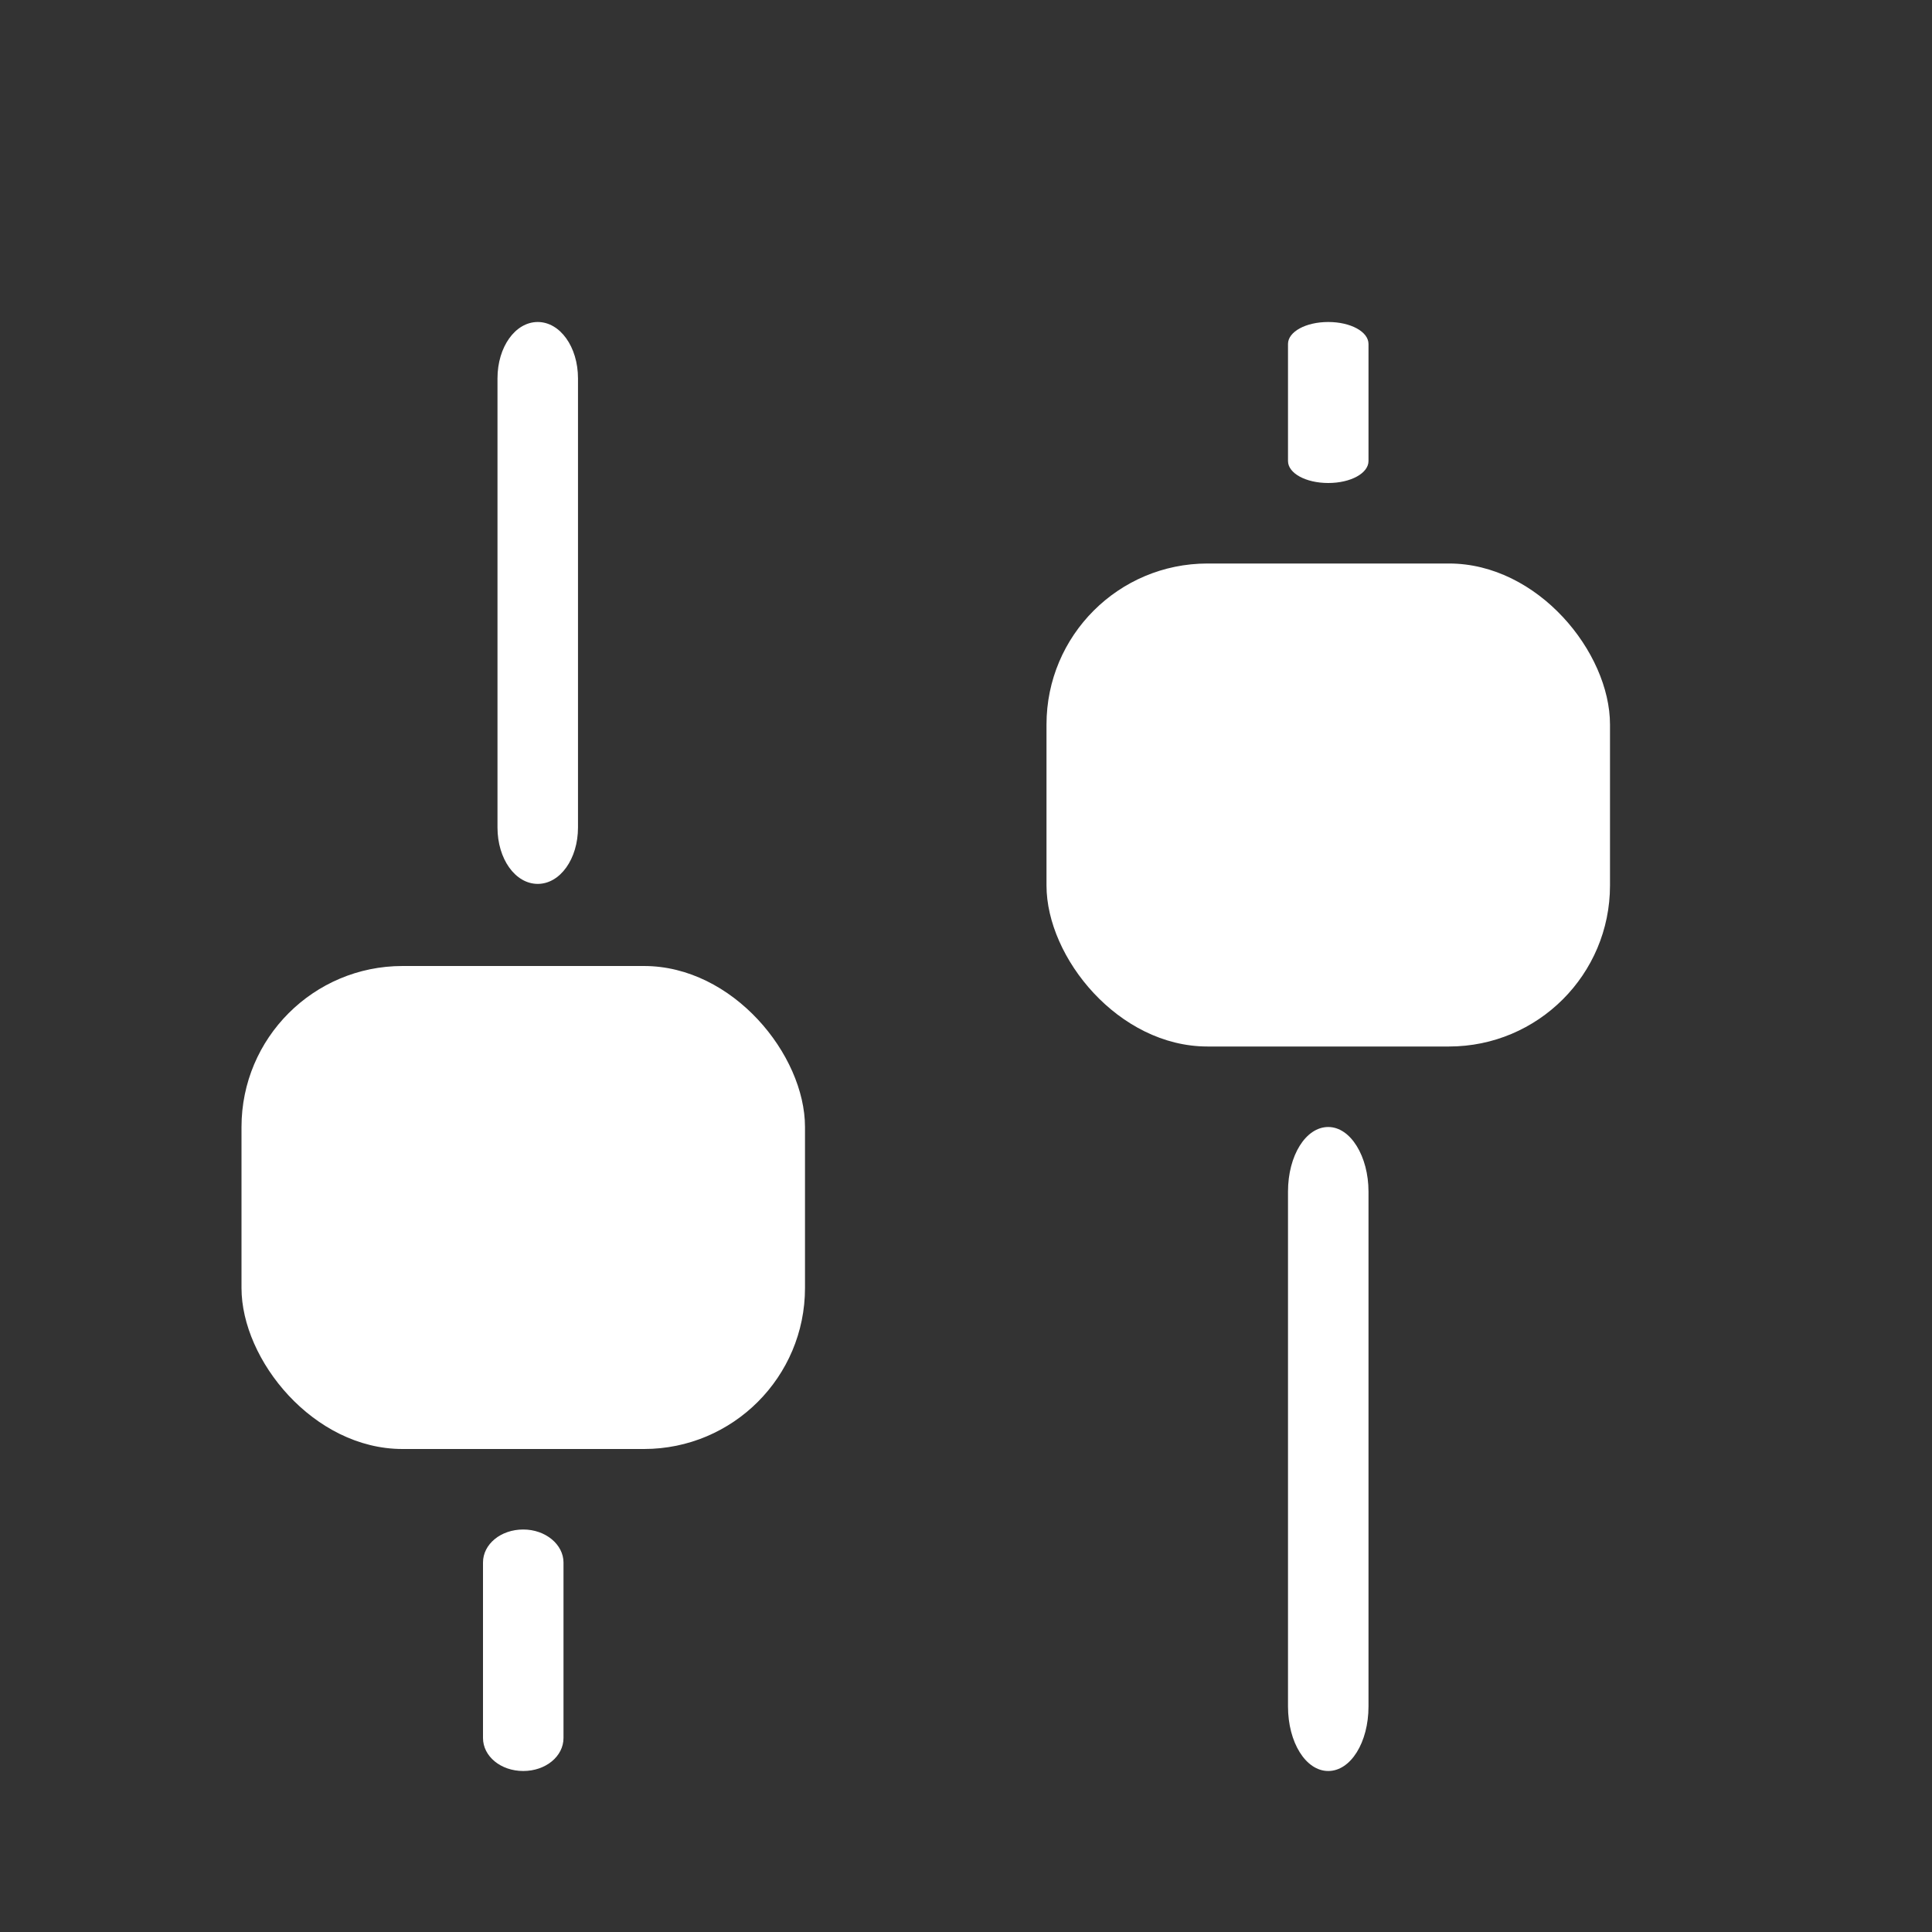 <svg width="24" height="24" viewBox="0 0 24 24" fill="none" xmlns="http://www.w3.org/2000/svg">
<rect x="0" y="0" width="24" height="24" fill="#333333" stroke="none"/>
<path d="M7.18 4.7L7.18 10.28C7.18 10.67 6.958 10.98 6.68 10.98C6.401 10.98 6.18 10.67 6.18 10.28L6.18 4.7C6.18 4.31 6.401 4 6.68 4C6.958 4 7.18 4.31 7.18 4.7Z" fill="white"/>
<path d="M7 19.41L7 21.59C7 21.818 6.779 22 6.5 22C6.221 22 6 21.818 6 21.59L6 19.41C6 19.182 6.221 19 6.5 19C6.779 19 7 19.188 7 19.41Z" fill="white"/>
<path d="M17 4.273L17 5.727C17 5.879 16.779 6 16.5 6C16.221 6 16 5.879 16 5.727L16 4.273C16 4.121 16.221 4 16.5 4C16.779 4 17 4.121 17 4.273Z" fill="white"/>
<path d="M17 14.802L17 21.198C17 21.645 16.779 22 16.5 22C16.221 22 16 21.645 16 21.198L16 14.802C16 14.355 16.221 14 16.5 14C16.779 14 17 14.367 17 14.802Z" fill="white"/>
<rect x="10" y="18" width="7" height="6" rx="2" transform="rotate(180 10 18)" fill="white"/>
<rect x="20" y="13" width="7" height="6" rx="2" transform="rotate(180 20 13)" fill="white"/>
</svg>
